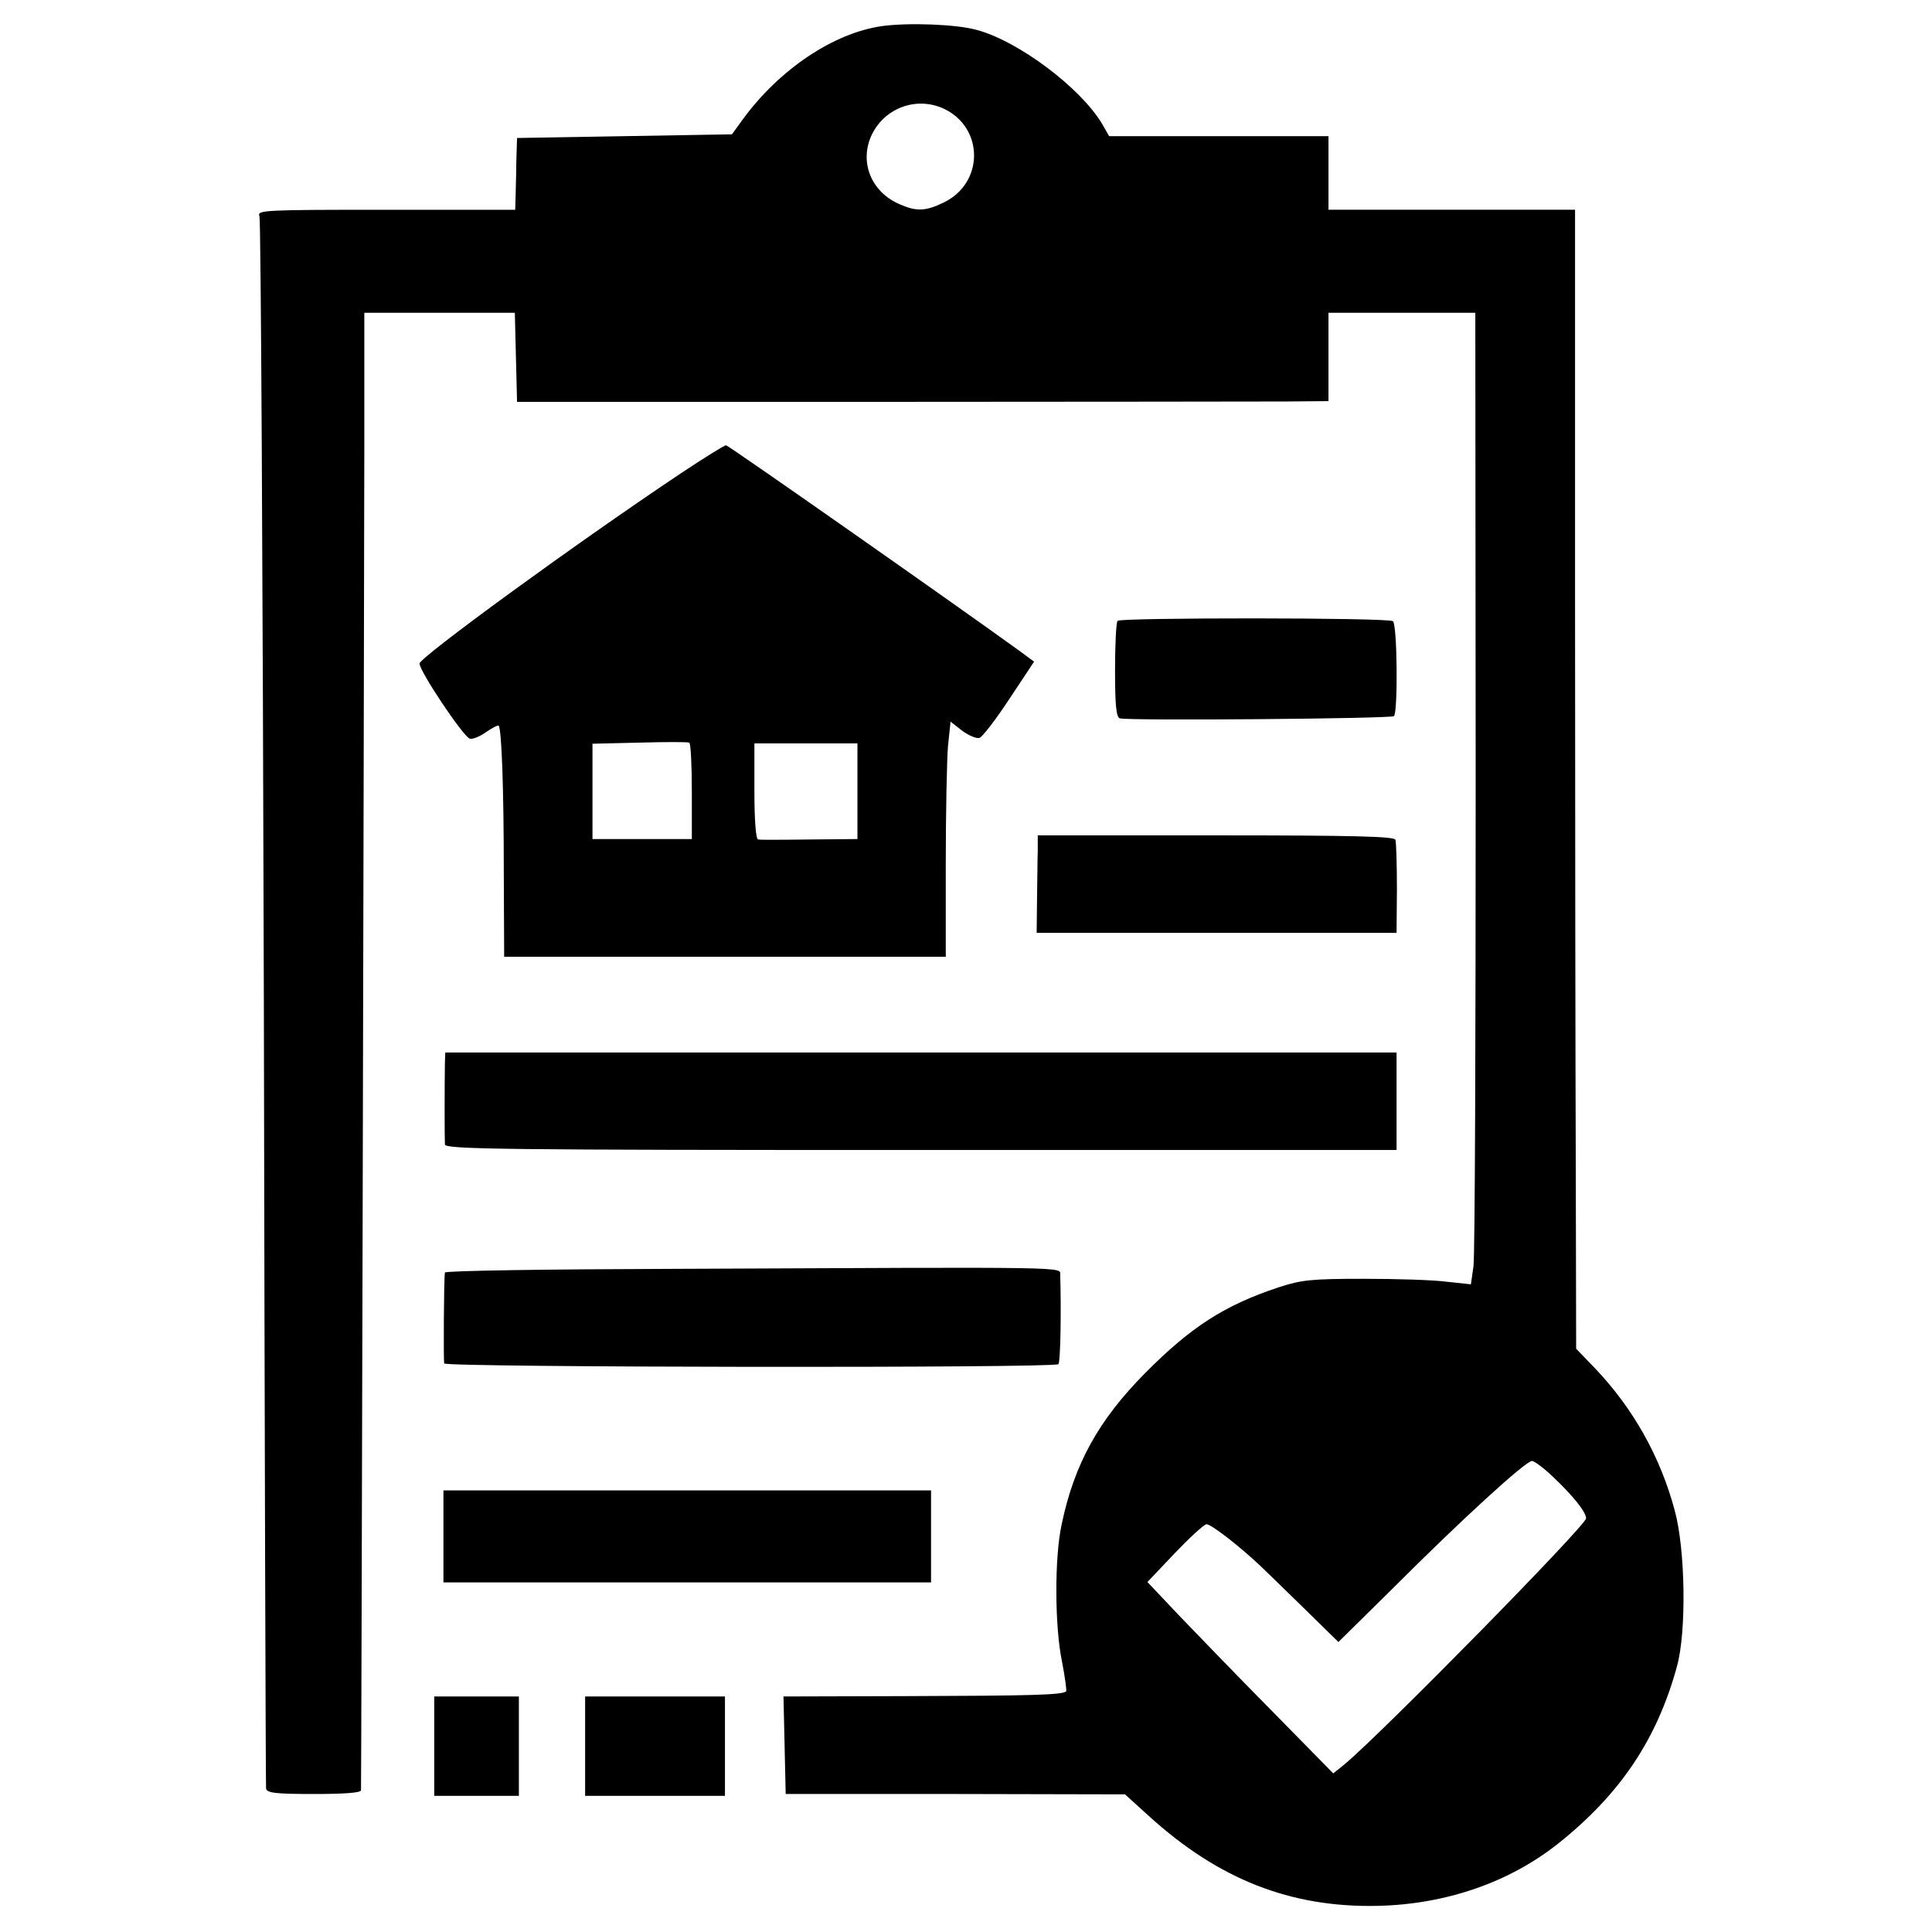 <?xml version="1.0" standalone="no"?>
<!DOCTYPE svg PUBLIC "-//W3C//DTD SVG 20010904//EN"
 "http://www.w3.org/TR/2001/REC-SVG-20010904/DTD/svg10.dtd">
<svg version="1.0" xmlns="http://www.w3.org/2000/svg"
 width="525pt" height="525pt" viewBox="0 0 525 525"
 preserveAspectRatio="xMidYMid meet">
<g transform="translate(0,525) scale(0.1,-0.1)"
fill="#000000" stroke="none">
<path d="M2396 5179 c-131 -19 -278 -117 -378 -254 l-29 -40 -292 -5 -292 -5
-2 -65 c0 -36 -2 -80 -2 -97 l-1 -33 -351 0 c-331 0 -351 -1 -344 -17 4 -10 9
-972 12 -2138 2 -1166 5 -2127 6 -2135 2 -12 24 -15 130 -15 79 0 127 3 128
10 1 10 8 2978 9 3648 l0 367 205 0 204 0 3 -121 3 -121 985 0 c542 0 1038 1
1103 1 l117 1 0 120 0 120 199 0 200 0 1 -1270 c0 -699 -2 -1293 -6 -1321 l-7
-49 -66 7 c-36 5 -138 8 -226 8 -141 0 -169 -3 -230 -23 -148 -49 -239 -108
-363 -233 -127 -128 -193 -248 -227 -411 -20 -91 -19 -279 1 -374 8 -42 13
-78 11 -80 -9 -10 -100 -12 -425 -13 l-343 -1 3 -132 3 -133 461 0 461 -1 64
-58 c190 -173 386 -250 622 -245 186 4 359 64 492 170 168 134 268 283 322
481 26 94 23 316 -6 423 -39 146 -113 278 -217 387 l-51 53 -1 485 c-1 267 -2
963 -2 1548 l0 1062 -335 0 -335 0 0 100 0 100 -298 0 -298 0 -19 33 c-58 98
-228 226 -342 256 -55 15 -184 20 -257 10z m170 -225 c108 -52 108 -201 -1
-254 -49 -24 -74 -25 -118 -6 -80 33 -113 116 -78 190 36 74 123 105 197 70z
m1654 -3717 c56 -53 90 -96 90 -113 0 -19 -554 -583 -656 -668 l-31 -25 -164
167 c-91 92 -204 209 -253 260 l-88 93 73 77 c40 42 79 78 87 80 10 3 95 -63
152 -118 3 -3 51 -49 107 -104 l100 -98 150 148 c188 188 359 344 376 344 6 0
32 -19 57 -43z"/>
<path d="M1849 3963 c-286 -191 -708 -499 -709 -516 0 -21 117 -196 136 -204
7 -3 27 5 44 17 17 12 33 20 35 18 8 -8 14 -168 14 -400 l1 -228 600 0 600 0
0 253 c0 138 3 282 6 319 l7 67 32 -25 c18 -13 39 -22 47 -19 8 3 45 51 81
106 l67 101 -42 31 c-177 128 -789 557 -795 557 -5 0 -61 -35 -124 -77z m31
-864 l0 -129 -135 0 -135 0 0 130 0 129 128 3 c70 2 130 2 135 0 4 -2 7 -61 7
-133z m450 1 l0 -130 -110 -1 c-60 -1 -119 -1 -130 -1 -11 0 -24 0 -30 1 -6 1
-10 52 -10 131 l0 130 140 0 140 0 0 -130z"/>
<path d="M3037 3563 c-4 -3 -7 -64 -7 -134 0 -93 3 -128 13 -131 22 -7 737 -1
745 6 11 12 9 250 -3 258 -13 10 -739 10 -748 1z"/>
<path d="M2820 2938 c-1 -24 -1 -83 -2 -133 l-1 -90 489 0 489 0 1 120 c0 66
-2 126 -4 133 -3 9 -110 12 -488 12 l-484 0 0 -42z"/>
<path d="M1209 2362 c-1 -55 -1 -207 0 -222 1 -13 152 -15 1293 -15 l1293 0 0
133 0 132 -1292 0 -1293 0 -1 -28z"/>
<path d="M1823 1802 c-337 -1 -613 -5 -614 -10 -3 -20 -4 -238 -2 -247 4 -11
1658 -13 1669 -2 6 5 8 153 5 242 -1 23 54 22 -1058 17z"/>
<path d="M1205 1075 l0 -125 663 0 662 0 0 125 0 125 -662 0 -663 0 0 -125z"/>
<path d="M1180 505 l0 -135 115 0 115 0 0 135 0 135 -115 0 -115 0 0 -135z"/>
<path d="M1590 505 l0 -135 190 0 190 0 0 135 0 135 -190 0 -190 0 0 -135z"/>
</g>
</svg>
